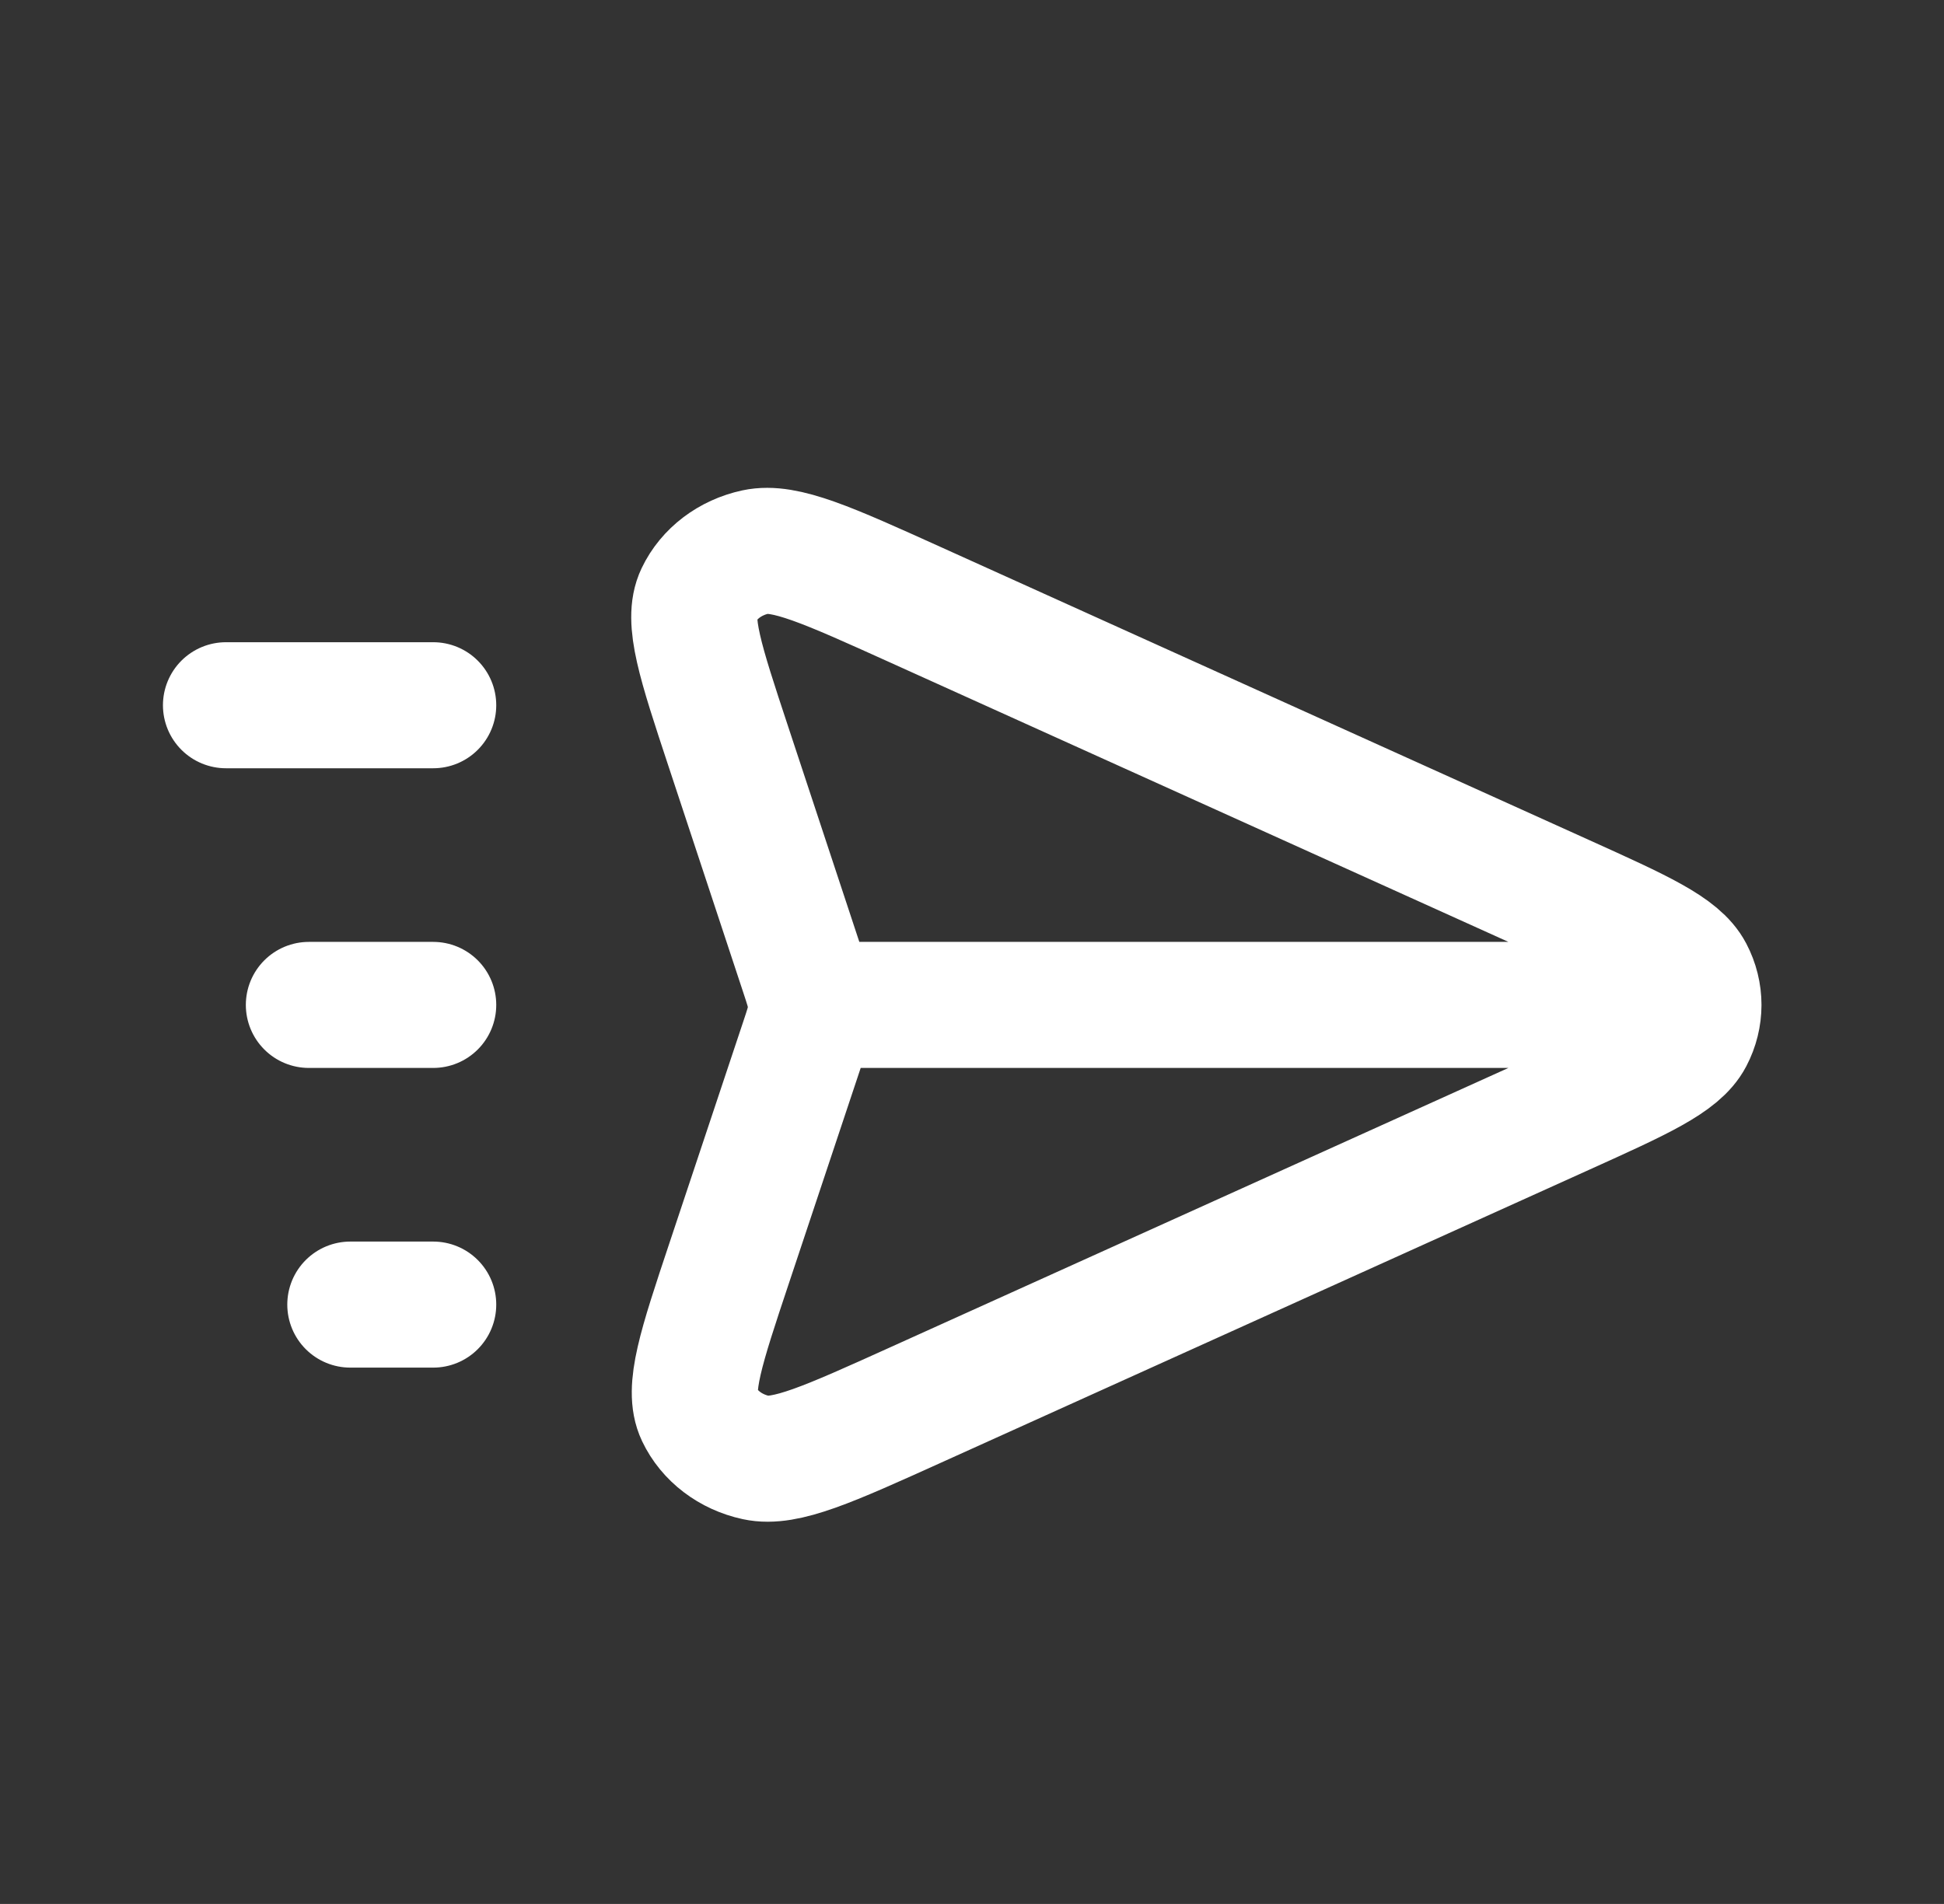 <svg width="1028" height="1007" viewBox="0 0 1028 1007" fill="none" xmlns="http://www.w3.org/2000/svg">
<rect x="0" y="0" width="1028" height="1007" fill="#333333" stroke="none"/>
<g clip-path="url(#clip0_25_2)">
<path d="M898.151 531.5H428.77M119.5 373.001H229.083M163.333 531.5H229.083M185.25 690H229.083M424.647 550.9L385.569 668.151C370.775 712.539 363.378 734.733 369.672 747.983C375.136 759.49 386.294 767.986 399.766 770.894C415.284 774.247 438.217 763.881 484.084 743.149L826.874 588.207C867.253 569.956 887.447 560.83 893.925 548.479C899.562 537.733 899.562 525.267 893.925 514.521C887.447 502.169 867.253 493.044 826.874 474.792L483.615 319.642C437.875 298.968 415.005 288.631 399.502 291.968C386.042 294.865 374.885 303.338 369.406 314.824C363.095 328.053 370.414 350.2 385.051 394.495L424.694 514.465C426.934 521.241 428.052 524.629 428.494 528.08C428.889 531.143 428.884 534.234 428.481 537.297C428.03 540.748 426.903 544.132 424.647 550.9Z" stroke="white" stroke-width="66.667" stroke-linecap="round" stroke-linejoin="round"/>
</g>
<defs>
<clipPath id="clip0_25_2">
<rect width="1028" height="1007" fill="white"/>
</clipPath>
</defs>
</svg>
